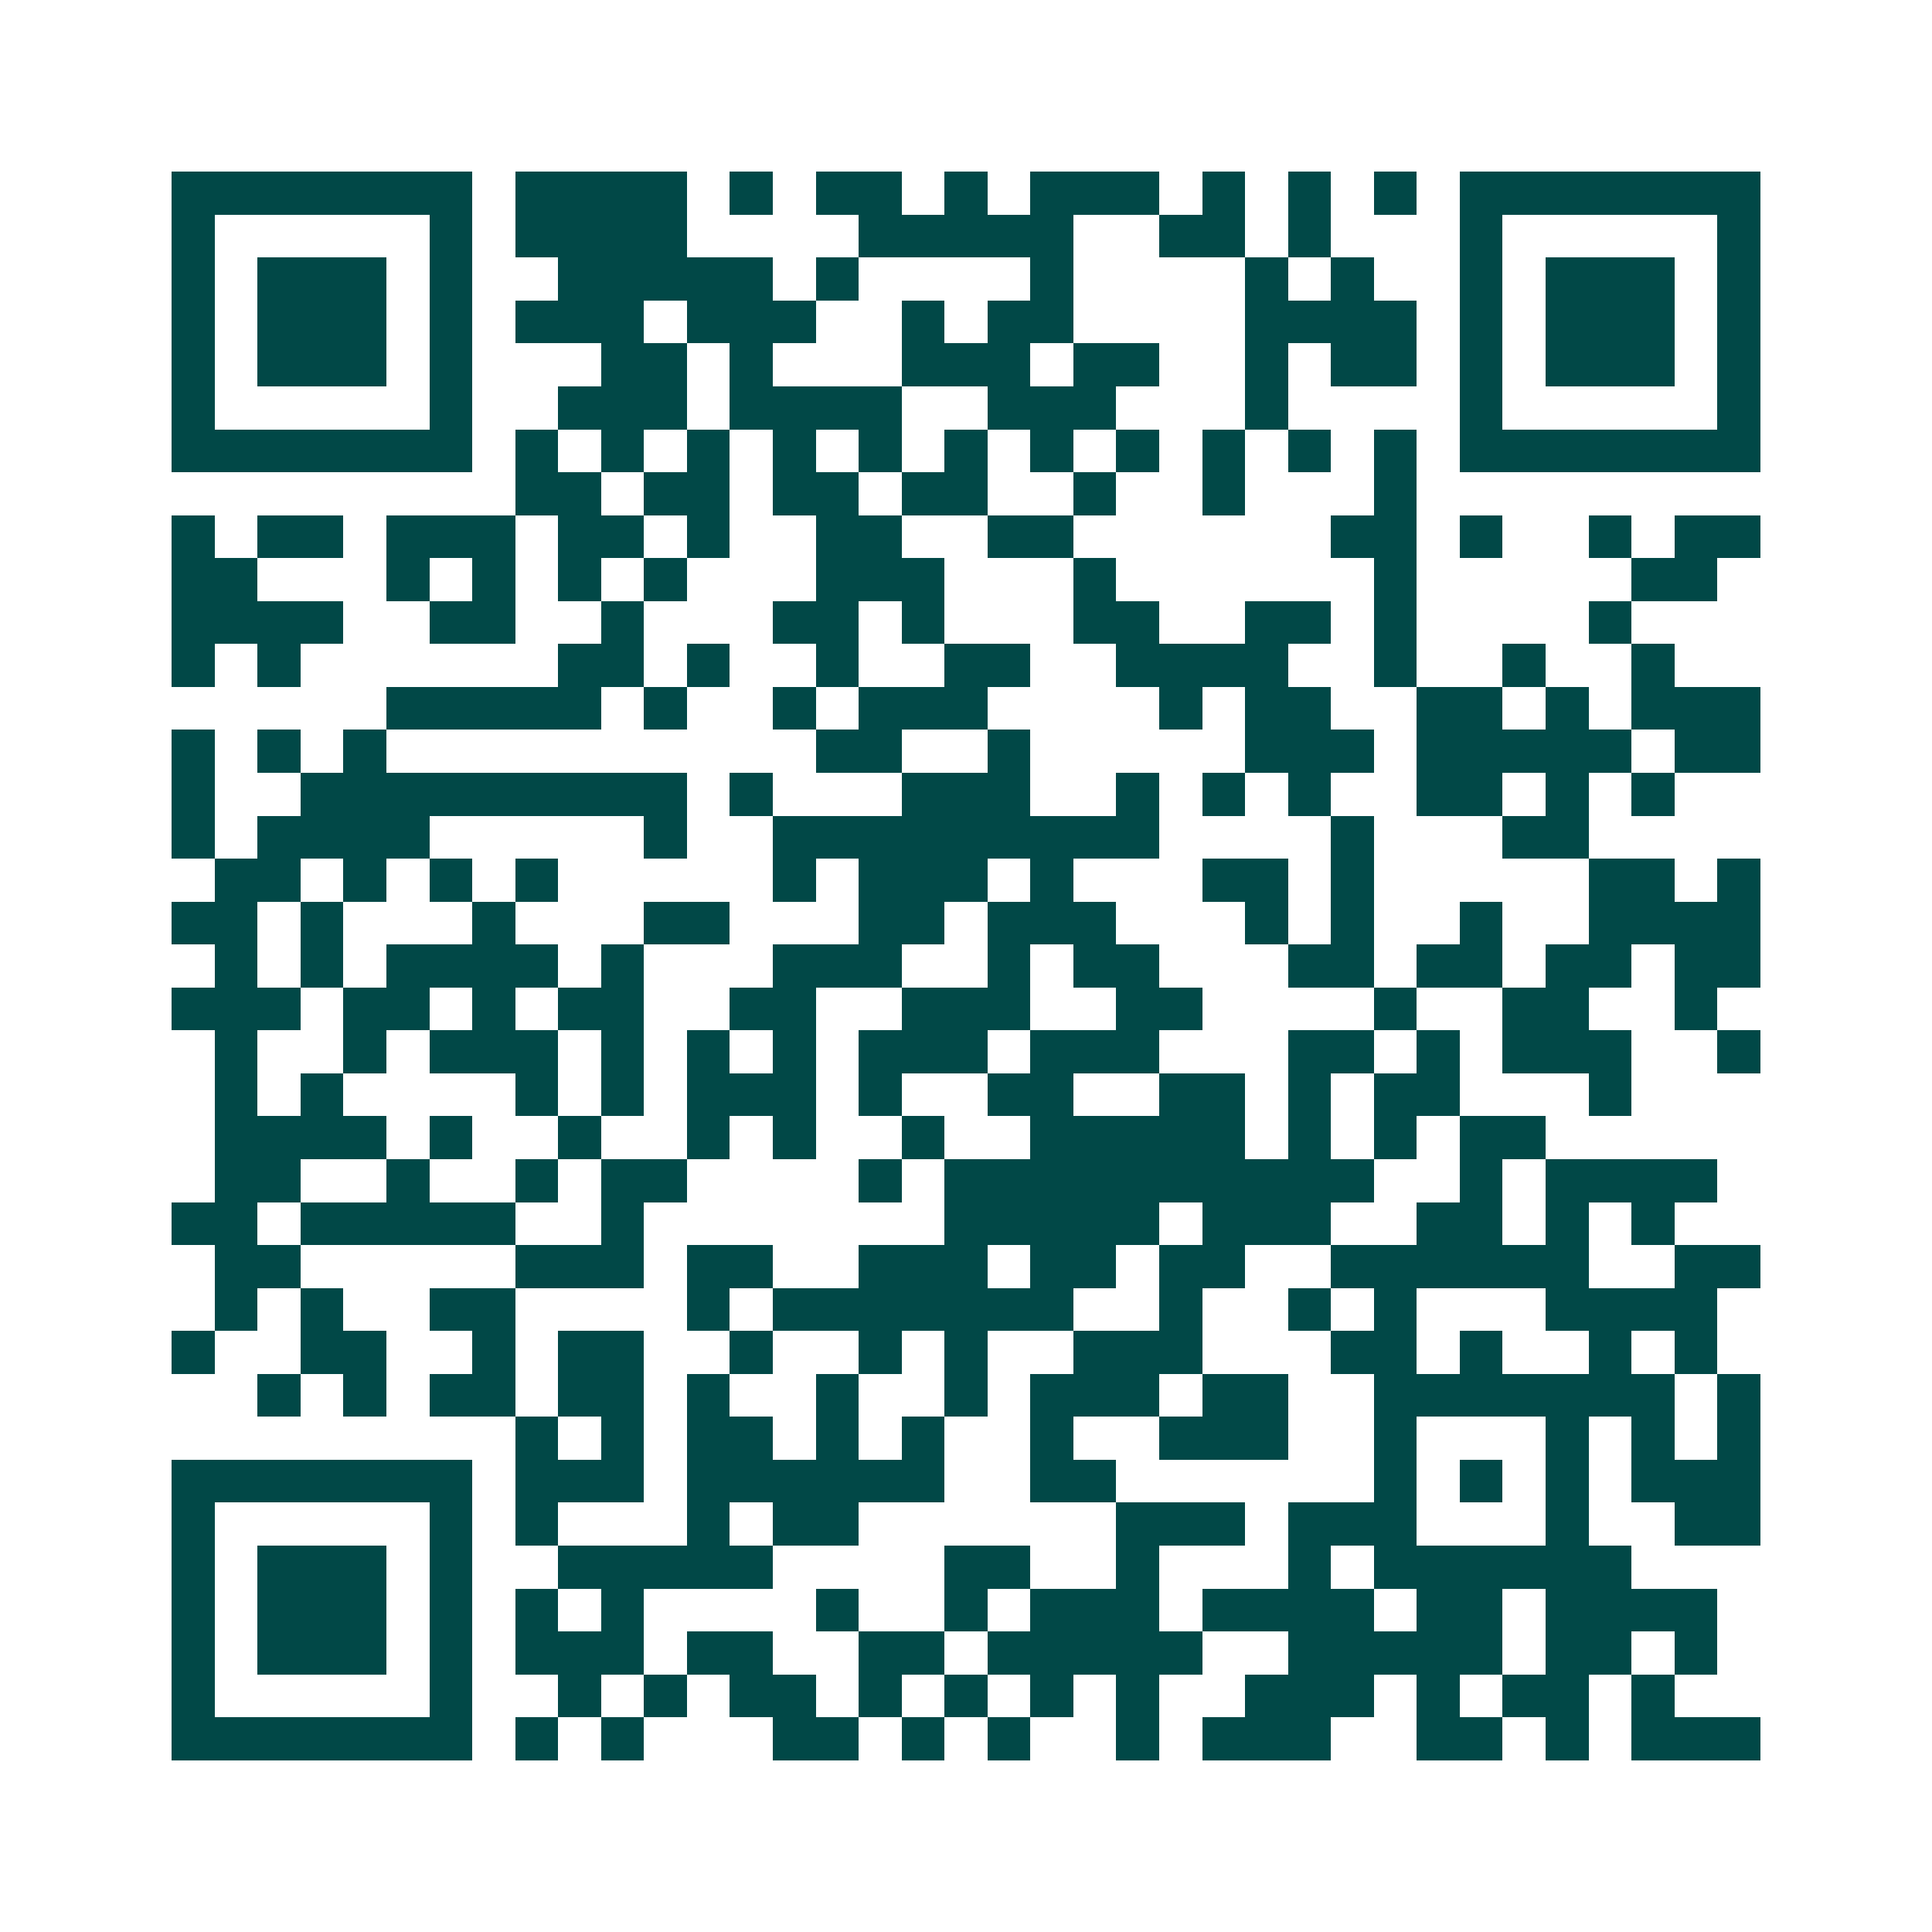 <svg xmlns="http://www.w3.org/2000/svg" width="200" height="200" viewBox="0 0 45 45" shape-rendering="crispEdges"><path fill="#ffffff" d="M0 0h45v45H0z"/><path stroke="#014847" d="M4 4.5h7m1 0h4m1 0h1m1 0h2m1 0h1m1 0h3m1 0h1m1 0h1m1 0h1m1 0h7M4 5.5h1m5 0h1m1 0h4m4 0h5m2 0h2m1 0h1m3 0h1m5 0h1M4 6.5h1m1 0h3m1 0h1m2 0h5m1 0h1m4 0h1m4 0h1m1 0h1m2 0h1m1 0h3m1 0h1M4 7.5h1m1 0h3m1 0h1m1 0h3m1 0h3m2 0h1m1 0h2m4 0h4m1 0h1m1 0h3m1 0h1M4 8.5h1m1 0h3m1 0h1m3 0h2m1 0h1m3 0h3m1 0h2m2 0h1m1 0h2m1 0h1m1 0h3m1 0h1M4 9.5h1m5 0h1m2 0h3m1 0h4m2 0h3m3 0h1m4 0h1m5 0h1M4 10.5h7m1 0h1m1 0h1m1 0h1m1 0h1m1 0h1m1 0h1m1 0h1m1 0h1m1 0h1m1 0h1m1 0h1m1 0h7M12 11.5h2m1 0h2m1 0h2m1 0h2m2 0h1m2 0h1m3 0h1M4 12.5h1m1 0h2m1 0h3m1 0h2m1 0h1m2 0h2m2 0h2m6 0h2m1 0h1m2 0h1m1 0h2M4 13.5h2m3 0h1m1 0h1m1 0h1m1 0h1m3 0h3m3 0h1m6 0h1m5 0h2M4 14.5h4m2 0h2m2 0h1m3 0h2m1 0h1m3 0h2m2 0h2m1 0h1m4 0h1M4 15.5h1m1 0h1m6 0h2m1 0h1m2 0h1m2 0h2m2 0h4m2 0h1m2 0h1m2 0h1M9 16.5h5m1 0h1m2 0h1m1 0h3m4 0h1m1 0h2m2 0h2m1 0h1m1 0h3M4 17.5h1m1 0h1m1 0h1m10 0h2m2 0h1m5 0h3m1 0h5m1 0h2M4 18.5h1m2 0h9m1 0h1m3 0h3m2 0h1m1 0h1m1 0h1m2 0h2m1 0h1m1 0h1M4 19.5h1m1 0h4m5 0h1m2 0h9m4 0h1m3 0h2M5 20.5h2m1 0h1m1 0h1m1 0h1m5 0h1m1 0h3m1 0h1m3 0h2m1 0h1m5 0h2m1 0h1M4 21.5h2m1 0h1m3 0h1m3 0h2m3 0h2m1 0h3m3 0h1m1 0h1m2 0h1m2 0h4M5 22.5h1m1 0h1m1 0h4m1 0h1m3 0h3m2 0h1m1 0h2m3 0h2m1 0h2m1 0h2m1 0h2M4 23.5h3m1 0h2m1 0h1m1 0h2m2 0h2m2 0h3m2 0h2m4 0h1m2 0h2m2 0h1M5 24.5h1m2 0h1m1 0h3m1 0h1m1 0h1m1 0h1m1 0h3m1 0h3m3 0h2m1 0h1m1 0h3m2 0h1M5 25.5h1m1 0h1m4 0h1m1 0h1m1 0h3m1 0h1m2 0h2m2 0h2m1 0h1m1 0h2m3 0h1M5 26.5h4m1 0h1m2 0h1m2 0h1m1 0h1m2 0h1m2 0h5m1 0h1m1 0h1m1 0h2M5 27.5h2m2 0h1m2 0h1m1 0h2m4 0h1m1 0h10m2 0h1m1 0h4M4 28.5h2m1 0h5m2 0h1m7 0h5m1 0h3m2 0h2m1 0h1m1 0h1M5 29.5h2m5 0h3m1 0h2m2 0h3m1 0h2m1 0h2m2 0h6m2 0h2M5 30.5h1m1 0h1m2 0h2m4 0h1m1 0h7m2 0h1m2 0h1m1 0h1m3 0h4M4 31.5h1m2 0h2m2 0h1m1 0h2m2 0h1m2 0h1m1 0h1m2 0h3m3 0h2m1 0h1m2 0h1m1 0h1M6 32.5h1m1 0h1m1 0h2m1 0h2m1 0h1m2 0h1m2 0h1m1 0h3m1 0h2m2 0h7m1 0h1M12 33.5h1m1 0h1m1 0h2m1 0h1m1 0h1m2 0h1m2 0h3m2 0h1m3 0h1m1 0h1m1 0h1M4 34.5h7m1 0h3m1 0h6m2 0h2m6 0h1m1 0h1m1 0h1m1 0h3M4 35.5h1m5 0h1m1 0h1m3 0h1m1 0h2m6 0h3m1 0h3m3 0h1m2 0h2M4 36.5h1m1 0h3m1 0h1m2 0h5m4 0h2m2 0h1m3 0h1m1 0h6M4 37.5h1m1 0h3m1 0h1m1 0h1m1 0h1m4 0h1m2 0h1m1 0h3m1 0h4m1 0h2m1 0h4M4 38.5h1m1 0h3m1 0h1m1 0h3m1 0h2m2 0h2m1 0h5m2 0h5m1 0h2m1 0h1M4 39.5h1m5 0h1m2 0h1m1 0h1m1 0h2m1 0h1m1 0h1m1 0h1m1 0h1m2 0h3m1 0h1m1 0h2m1 0h1M4 40.5h7m1 0h1m1 0h1m3 0h2m1 0h1m1 0h1m2 0h1m1 0h3m2 0h2m1 0h1m1 0h3"/></svg>
